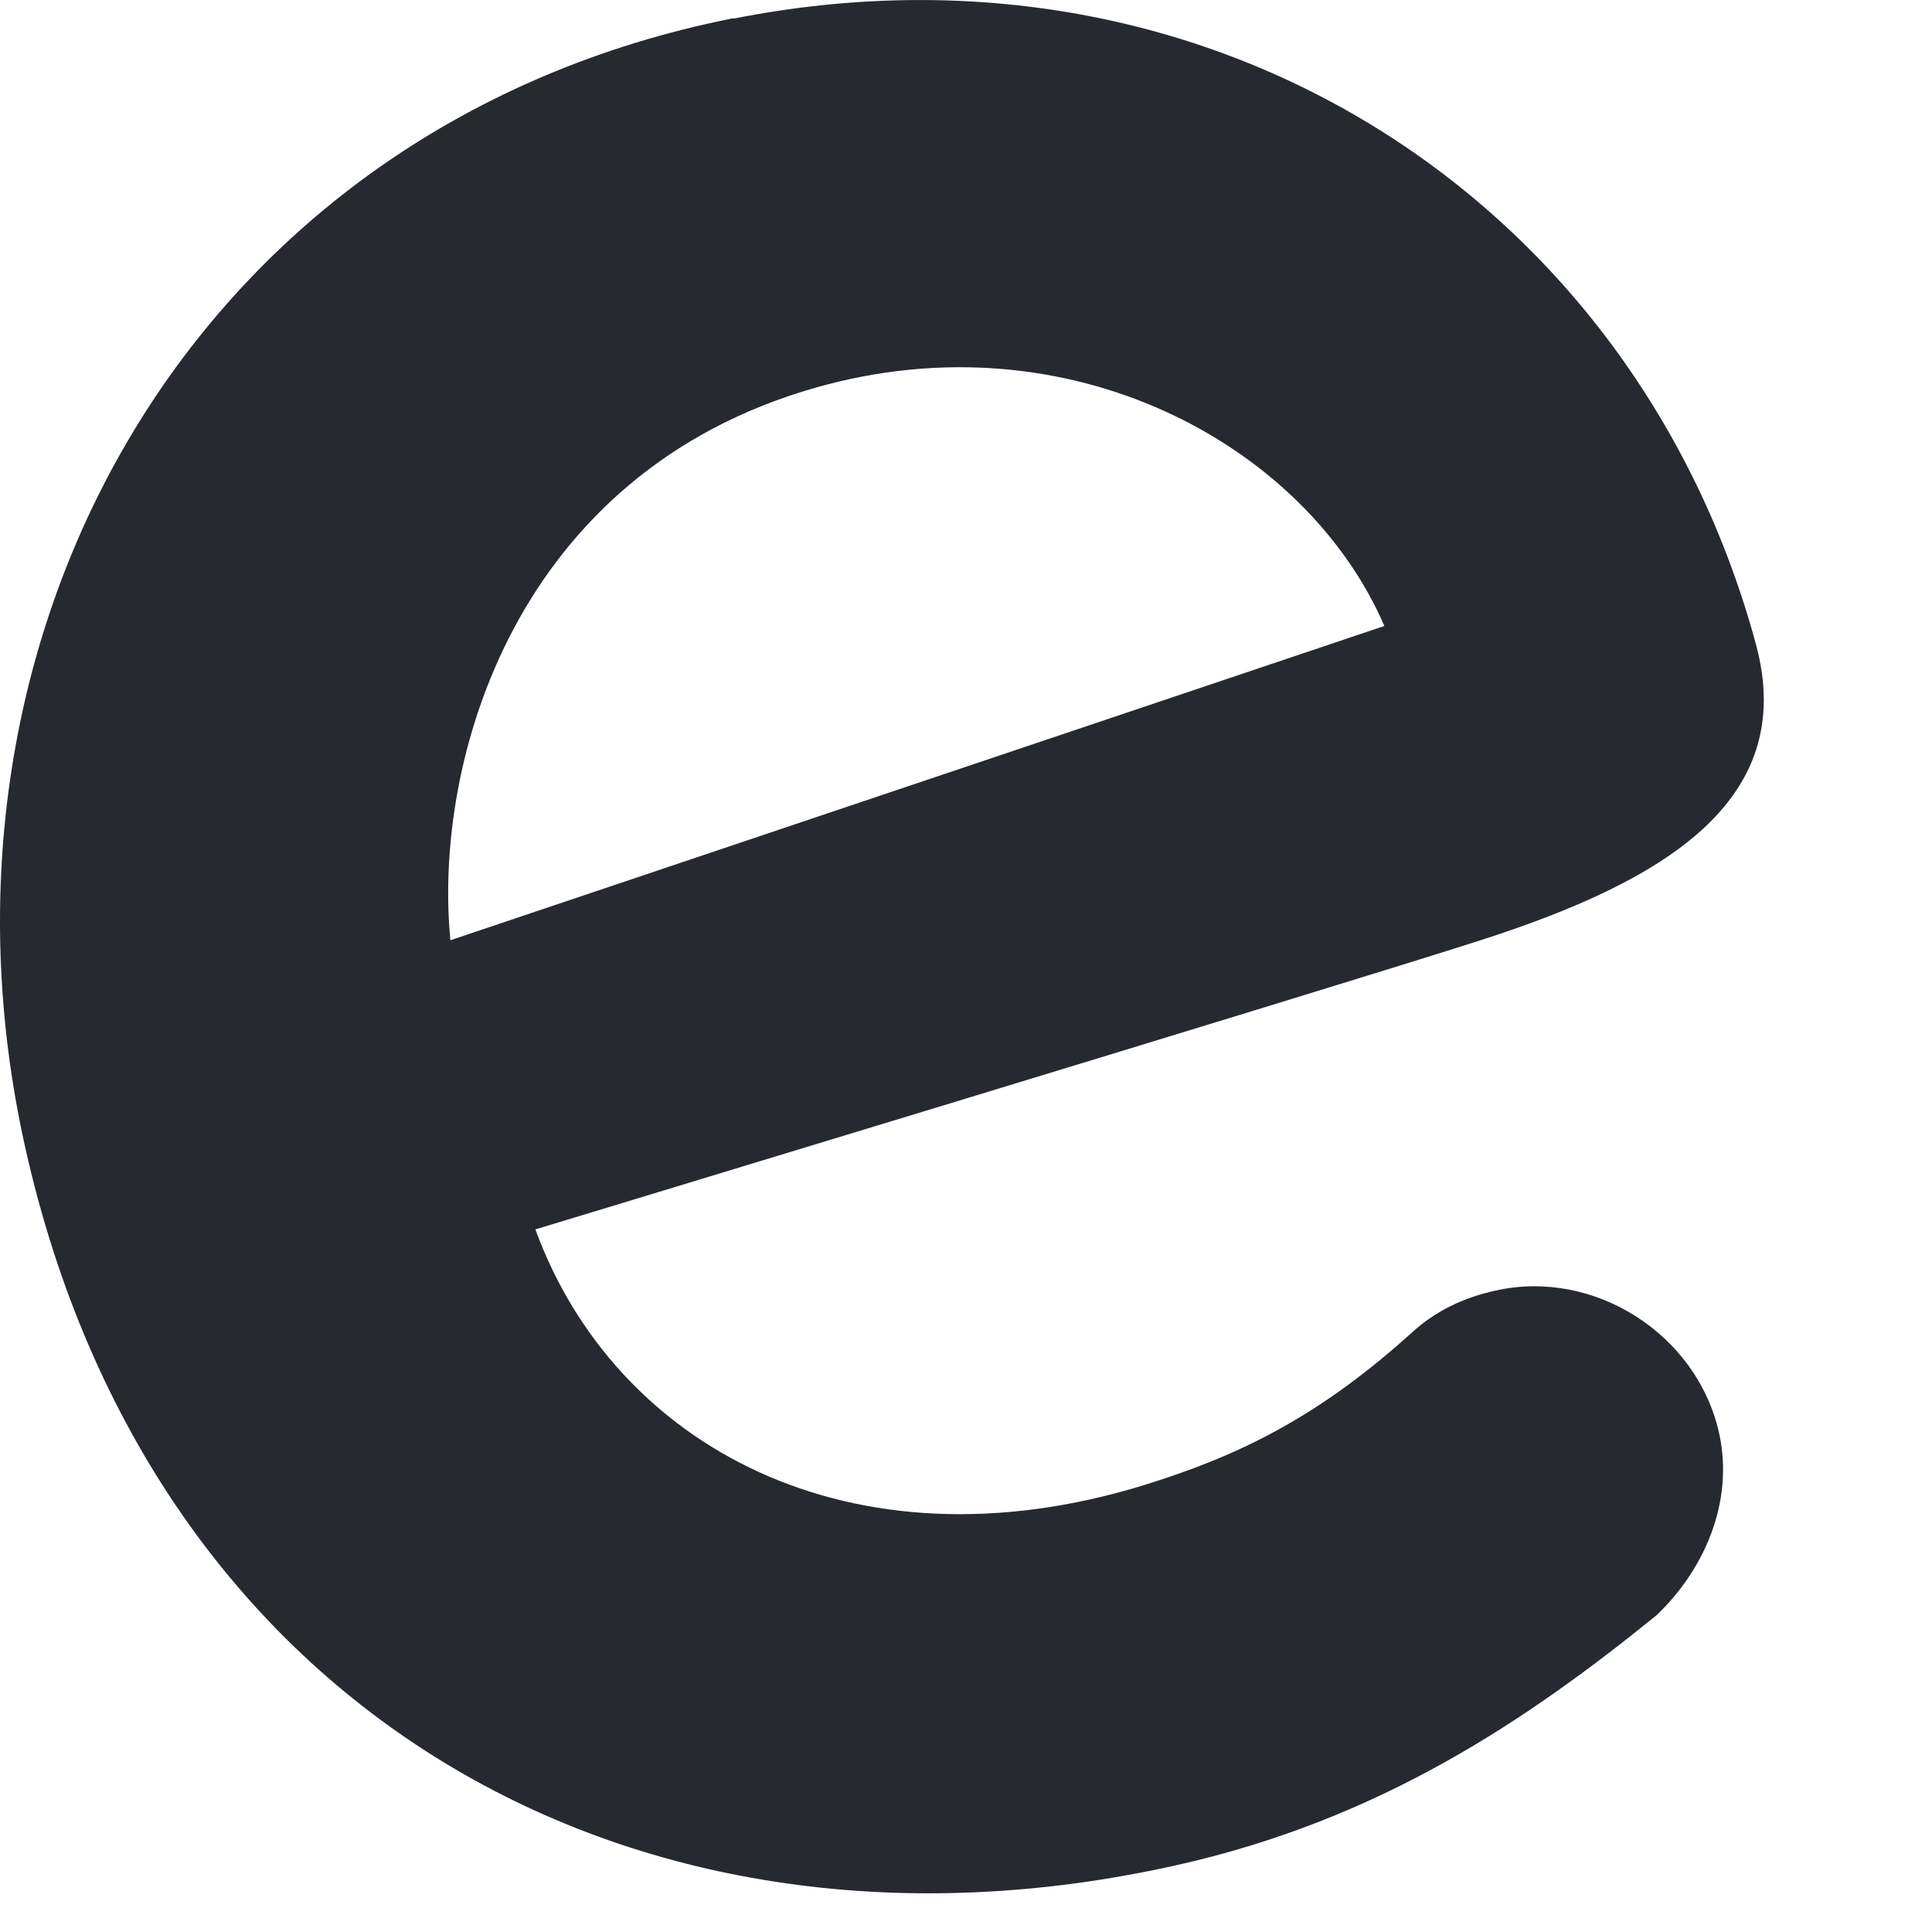 <?xml version="1.0" encoding="utf-8"?>
<svg xmlns="http://www.w3.org/2000/svg" fill="none" height="100%" overflow="visible" preserveAspectRatio="none" style="display: block;" viewBox="0 0 9 9" width="100%">
<path d="M3.416 0.087C5.64 -0.355 7.62 0.932 8.18 3.002C8.379 3.738 7.737 4.11 6.897 4.38C6.236 4.593 2.494 5.727 2.494 5.727C2.862 6.735 3.963 7.339 5.33 6.918C5.759 6.785 6.134 6.609 6.58 6.205C6.685 6.11 6.812 6.046 6.967 6.012C7.427 5.909 7.905 6.215 8.008 6.675C8.08 6.999 7.936 7.317 7.715 7.526C7.116 8.011 6.429 8.478 5.475 8.69C2.971 9.248 0.705 7.983 0.117 5.343C-0.415 2.958 0.899 0.584 3.416 0.085V0.087ZM2.098 4.38L6.449 2.916C6.083 2.07 4.981 1.469 3.799 1.806C2.401 2.204 2.017 3.54 2.098 4.38Z" fill="#262930" id="Vector"/>
</svg>